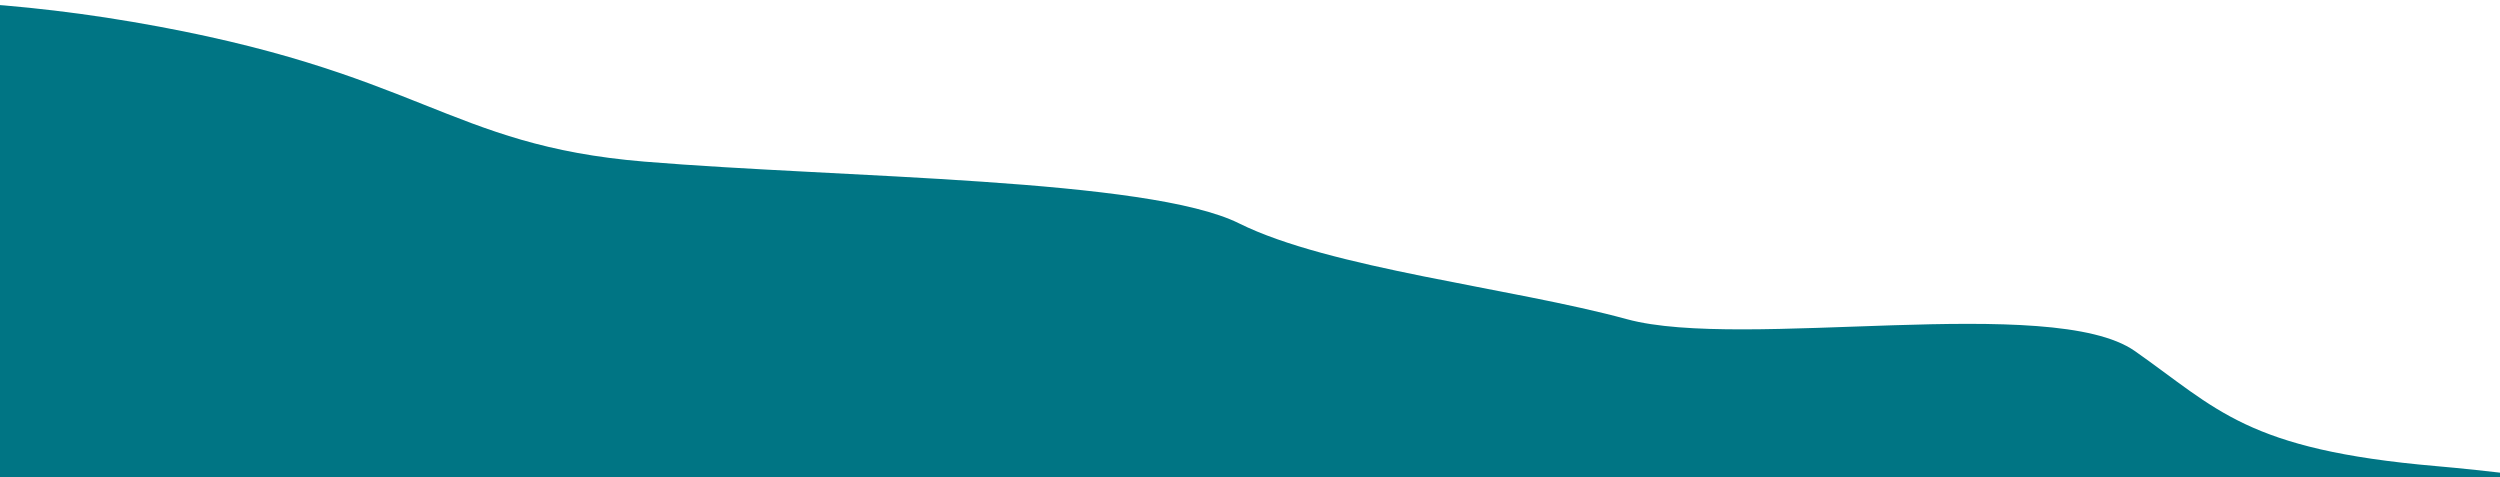 <svg id="Layer_1" data-name="Layer 1" xmlns="http://www.w3.org/2000/svg" viewBox="0 0 314.74 60.05"><defs><style>.cls-1{fill:#007584;}</style></defs><g id="Layer_2" data-name="Layer 2"><g id="Layer_1-2" data-name="Layer 1-2"><path class="cls-1" d="M-44.29,2.76s24.66-6.21,61,0,39.5,15.53,64.44,17.59,63.4,2.08,74.84,7.77,34.3,8.1,48.85,12.07,53.52-3.28,63.92,4,14,12.42,37.93,14.49,95.69,13,90,24.35-15,2.38-12,1.19c26.21-10.44,5.15,11.72,16.58,16.38s2.08,9.83,21.83,12.94h84.71V136h-552V2.76"/></g></g></svg>